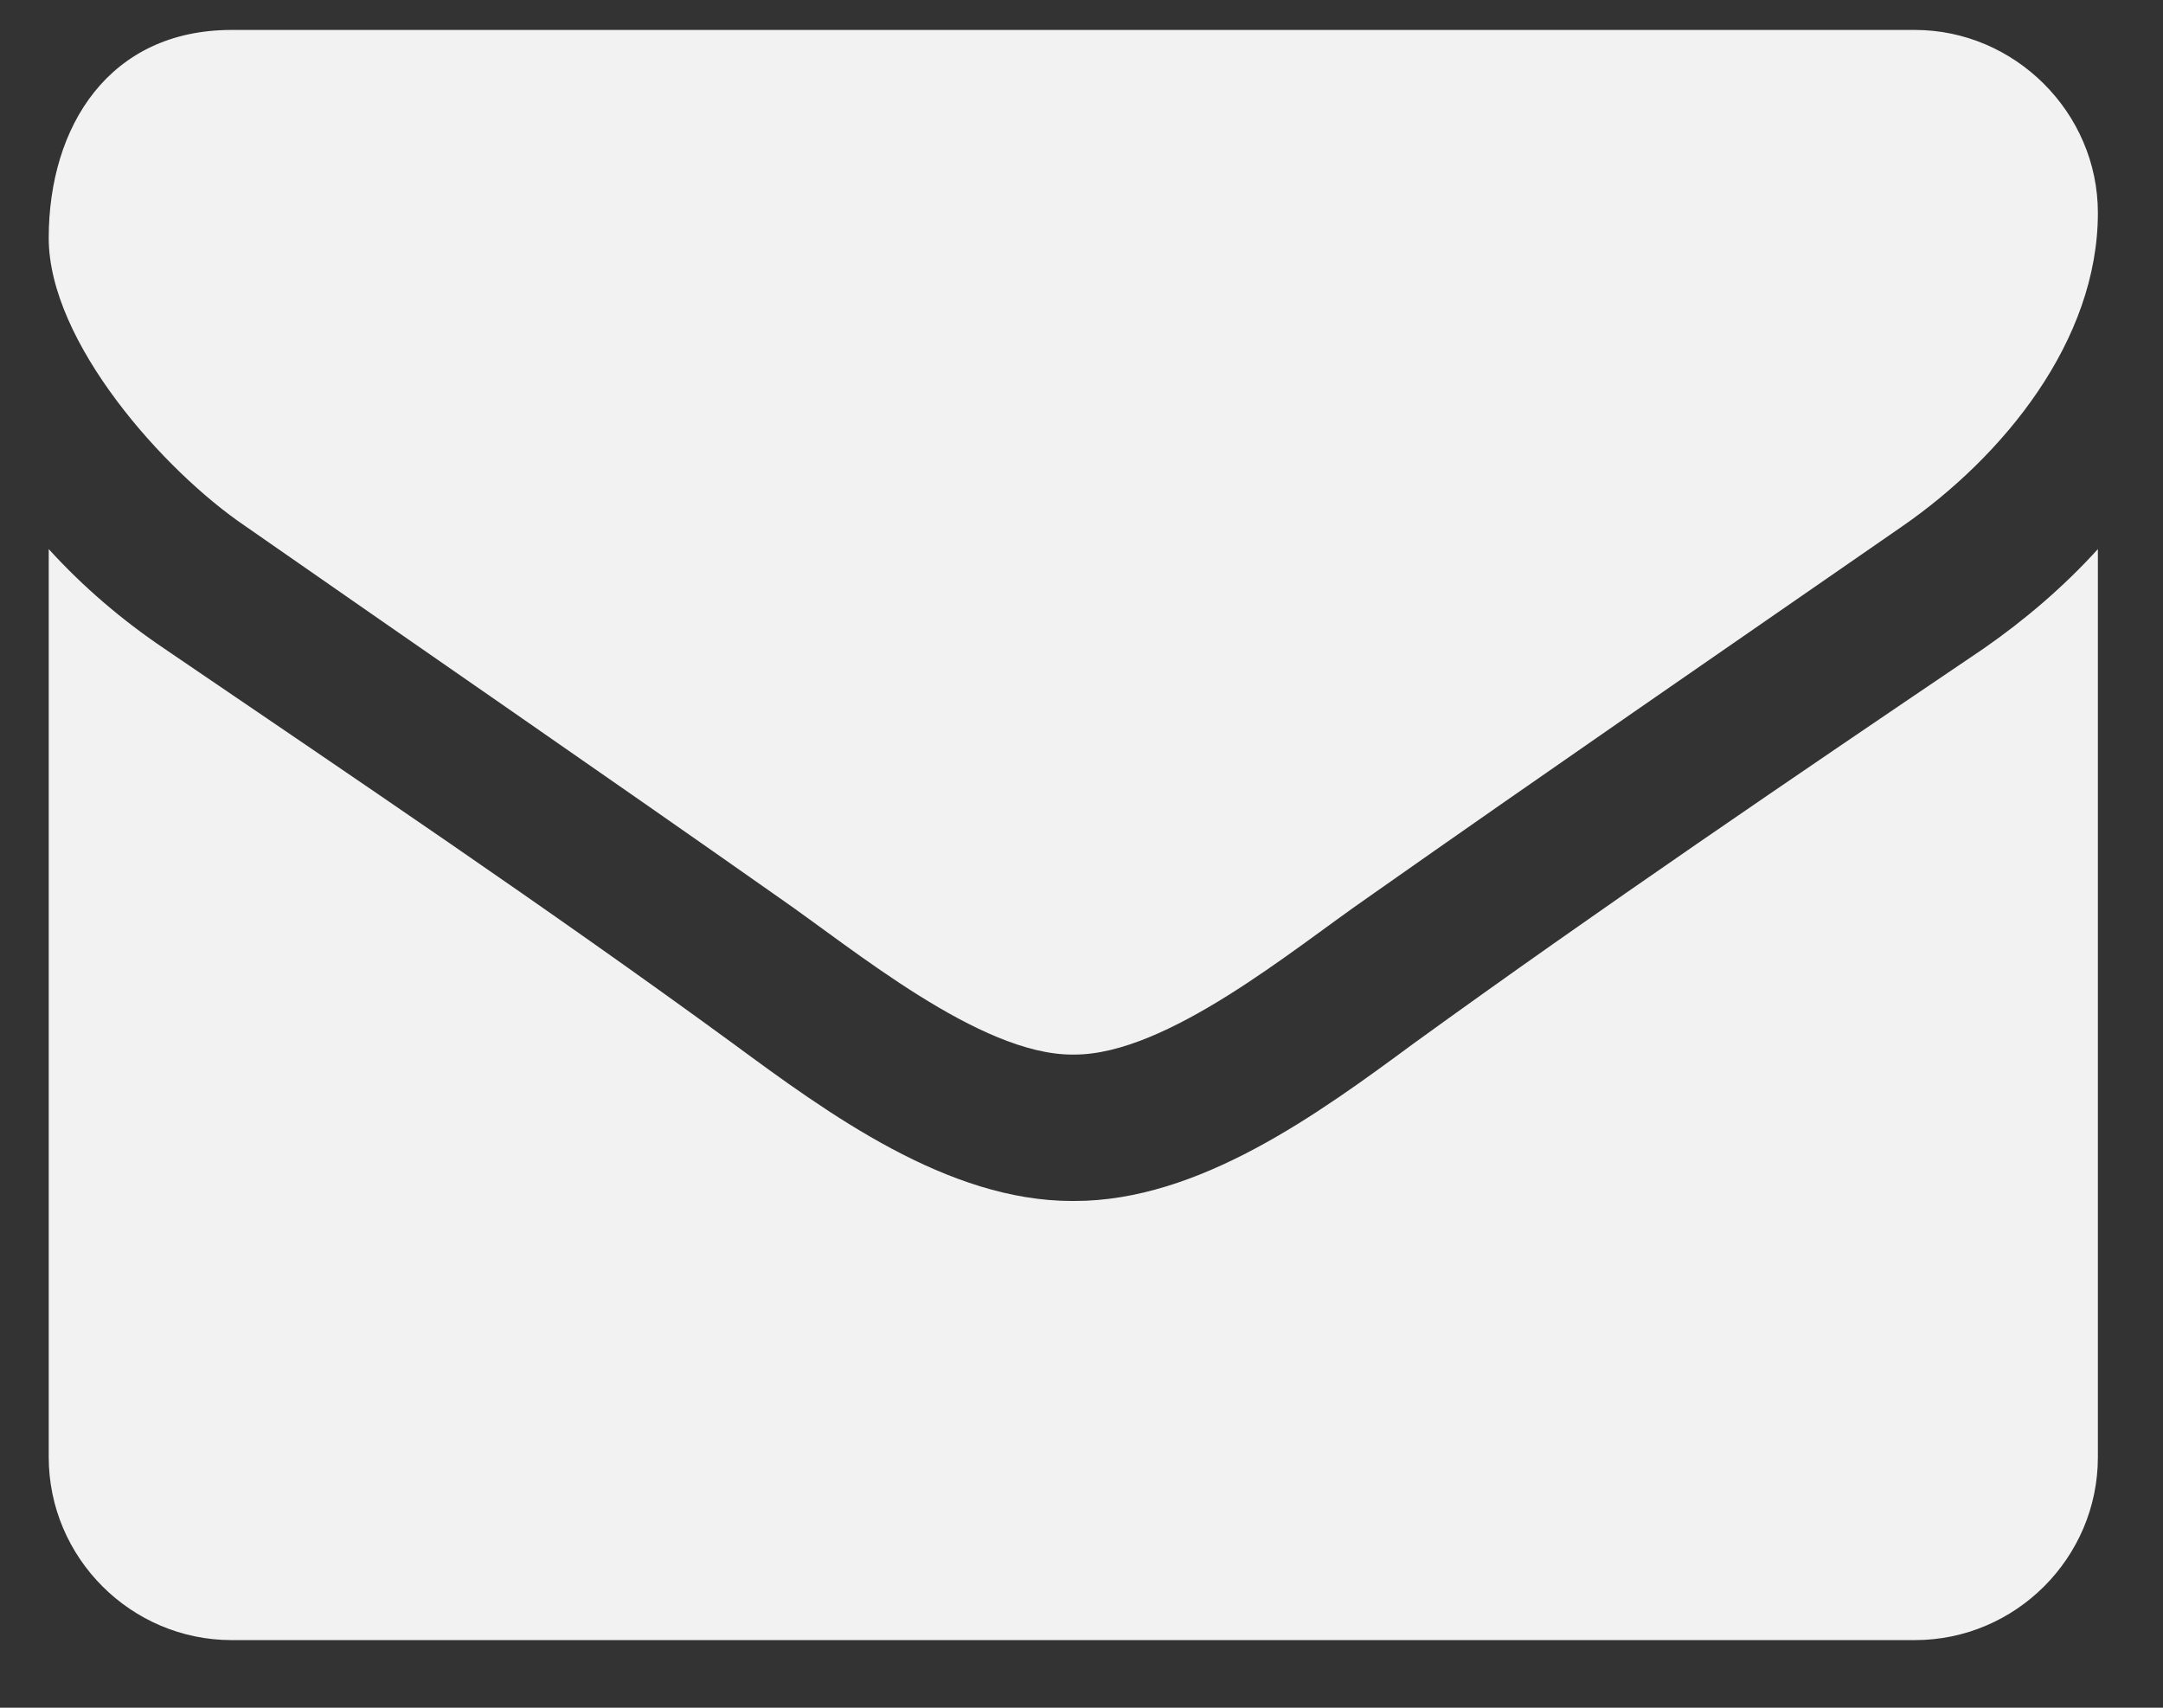 <svg width="19" height="15" viewBox="0 0 19 15" fill="none" xmlns="http://www.w3.org/2000/svg">
<rect x="0" y="0" width="19" height="15" fill="#333333" stroke="none"/>
<path d="M18.428 4.823C18.127 5.155 17.785 5.446 17.424 5.697C15.746 6.832 14.059 7.977 12.421 9.163C11.578 9.785 10.533 10.549 9.438 10.549H9.428H9.418C8.323 10.549 7.279 9.785 6.435 9.163C4.798 7.967 3.11 6.832 1.443 5.697C1.071 5.446 0.73 5.155 0.428 4.823V12.799C0.428 13.683 1.151 14.406 2.035 14.406H16.821C17.705 14.406 18.428 13.683 18.428 12.799V4.823ZM18.428 1.87C18.428 0.986 17.695 0.263 16.821 0.263H2.035C0.961 0.263 0.428 1.107 0.428 2.091C0.428 3.005 1.443 4.14 2.156 4.622C3.713 5.707 5.29 6.792 6.847 7.887C7.5 8.339 8.605 9.263 9.418 9.263H9.428H9.438C10.252 9.263 11.357 8.339 12.01 7.887C13.567 6.792 15.144 5.707 16.711 4.622C17.595 4.01 18.428 2.995 18.428 1.87Z" fill="#F2F2F2"/>
</svg>
